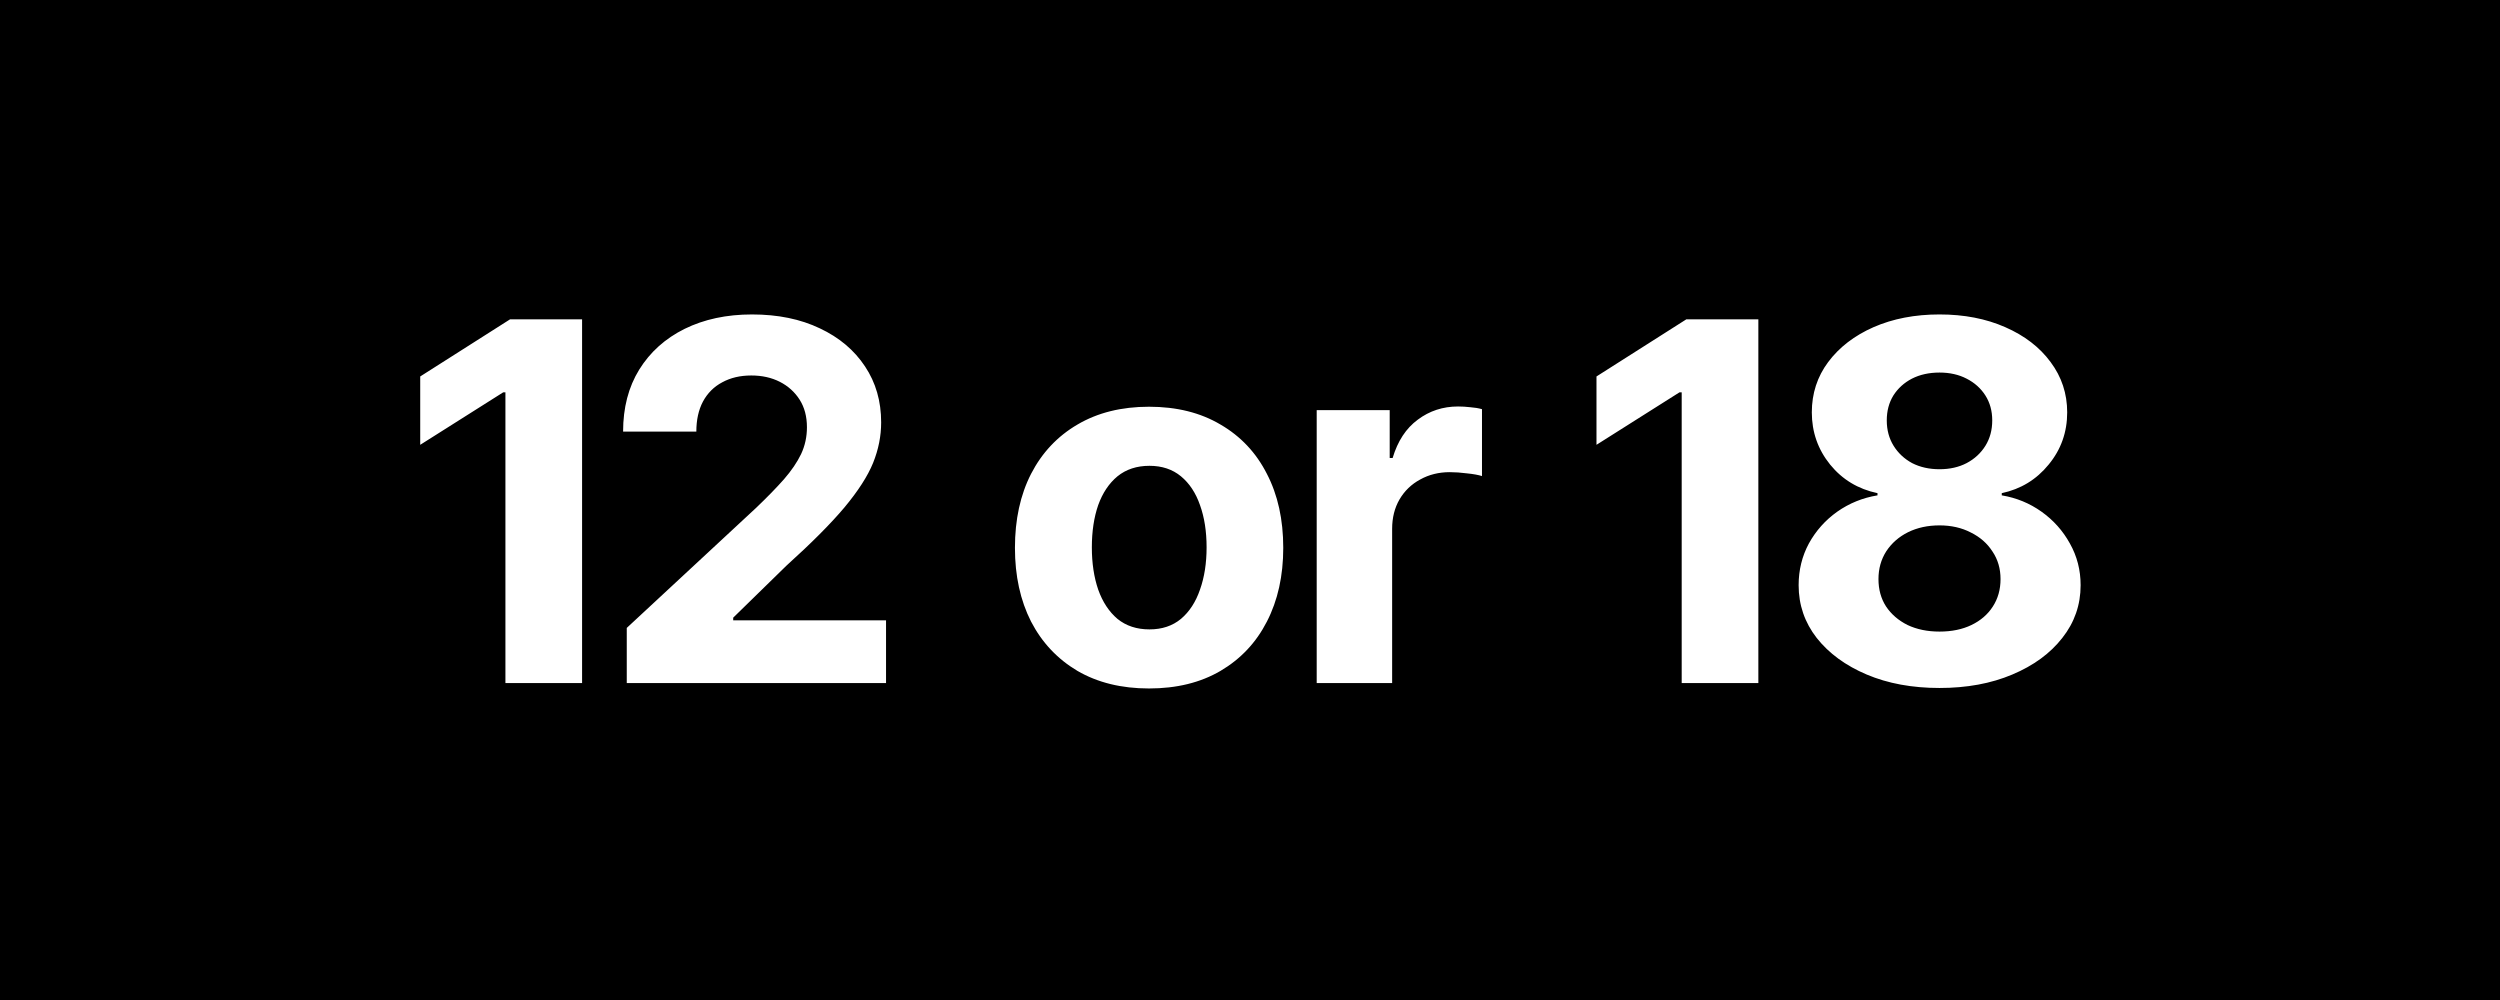 <svg xmlns="http://www.w3.org/2000/svg" fill="none" viewBox="0 0 710 284" height="284" width="710">
<rect fill="black" height="284" width="710"></rect>
<path fill="white" d="M165.312 90.689V194H143.54V111.421H142.916L119.342 126.328V106.914L144.857 90.689H165.312ZM178 194V178.33L214.748 144.217C217.891 141.212 220.526 138.508 222.652 136.104C224.779 133.655 226.396 131.274 227.506 128.963C228.615 126.605 229.17 124.063 229.17 121.336C229.17 118.285 228.477 115.674 227.09 113.501C225.703 111.328 223.831 109.641 221.474 108.439C219.116 107.238 216.412 106.637 213.361 106.637C210.218 106.637 207.468 107.284 205.11 108.578C202.753 109.826 200.927 111.652 199.633 114.056C198.385 116.413 197.761 119.256 197.761 122.584H176.96C176.96 115.789 178.485 109.919 181.536 104.973C184.633 99.981 188.932 96.121 194.433 93.394C199.979 90.666 206.358 89.303 213.569 89.303C220.919 89.303 227.344 90.62 232.845 93.255C238.345 95.843 242.621 99.449 245.672 104.071C248.723 108.647 250.248 113.94 250.248 119.949C250.248 123.832 249.485 127.669 247.96 131.459C246.435 135.203 243.73 139.41 239.848 144.078C235.965 148.701 230.464 154.224 223.346 160.649L208.23 175.418V176.181H251.635V194H178ZM326.31 195.525C318.498 195.525 311.726 193.861 305.994 190.533C300.309 187.159 295.917 182.49 292.82 176.527C289.77 170.518 288.244 163.538 288.244 155.588C288.244 147.545 289.77 140.542 292.82 134.579C295.917 128.57 300.309 123.901 305.994 120.573C311.726 117.199 318.498 115.512 326.31 115.512C334.168 115.512 340.939 117.199 346.625 120.573C352.357 123.901 356.748 128.57 359.799 134.579C362.896 140.542 364.444 147.545 364.444 155.588C364.444 163.538 362.896 170.518 359.799 176.527C356.748 182.49 352.357 187.159 346.625 190.533C340.939 193.861 334.168 195.525 326.31 195.525ZM326.448 178.746C330.007 178.746 332.989 177.752 335.393 175.765C337.796 173.731 339.599 170.957 340.801 167.444C342.049 163.931 342.673 159.933 342.673 155.449C342.673 150.919 342.049 146.921 340.801 143.454C339.599 139.987 337.796 137.26 335.393 135.272C332.989 133.285 330.007 132.291 326.448 132.291C322.843 132.291 319.815 133.285 317.365 135.272C314.962 137.26 313.136 139.987 311.888 143.454C310.686 146.921 310.085 150.919 310.085 155.449C310.085 159.933 310.686 163.931 311.888 167.444C313.136 170.957 314.962 173.731 317.365 175.765C319.815 177.752 322.843 178.746 326.448 178.746ZM373.943 194V116.482H394.675V130.072H395.507C396.94 125.265 399.32 121.636 402.648 119.187C405.977 116.69 409.79 115.442 414.089 115.442C415.198 115.442 416.354 115.512 417.556 115.65C418.804 115.743 419.913 115.928 420.884 116.205V135.203C419.867 134.88 418.457 134.625 416.654 134.44C414.898 134.209 413.257 134.094 411.731 134.094C408.634 134.094 405.838 134.787 403.342 136.174C400.846 137.514 398.881 139.41 397.448 141.859C396.062 144.263 395.368 147.036 395.368 150.18V194H373.943ZM499.372 90.689V194H477.601V111.421H476.977L453.402 126.328V106.914L478.918 90.689H499.372ZM550.819 195.387C543.054 195.387 536.166 194.116 530.157 191.573C524.148 189.031 519.41 185.564 515.943 181.173C512.523 176.782 510.812 171.789 510.812 166.196C510.812 161.897 511.783 157.945 513.725 154.34C515.712 150.734 518.393 147.73 521.768 145.326C525.188 142.923 529.002 141.374 533.208 140.681V140.057C527.707 138.901 523.224 136.197 519.757 131.944C516.29 127.646 514.557 122.7 514.557 117.106C514.557 111.744 516.105 106.983 519.202 102.823C522.345 98.617 526.644 95.312 532.099 92.908C537.599 90.505 543.84 89.303 550.819 89.303C557.799 89.303 564.016 90.505 569.471 92.908C574.971 95.312 579.27 98.617 582.367 102.823C585.51 107.03 587.082 111.791 587.082 117.106C587.082 122.746 585.326 127.692 581.812 131.944C578.346 136.197 573.908 138.901 568.5 140.057V140.681C572.66 141.374 576.427 142.923 579.802 145.326C583.176 147.73 585.857 150.734 587.845 154.34C589.879 157.945 590.896 161.897 590.896 166.196C590.896 171.789 589.162 176.782 585.695 181.173C582.275 185.564 577.537 189.031 571.481 191.573C565.472 194.116 558.585 195.387 550.819 195.387ZM550.819 179.37C554.286 179.37 557.314 178.746 559.902 177.498C562.491 176.25 564.502 174.517 565.935 172.298C567.414 170.033 568.153 167.421 568.153 164.463C568.153 161.505 567.391 158.893 565.865 156.628C564.386 154.317 562.329 152.514 559.694 151.22C557.106 149.879 554.147 149.209 550.819 149.209C547.491 149.209 544.51 149.856 541.875 151.15C539.286 152.445 537.229 154.247 535.704 156.559C534.225 158.87 533.485 161.505 533.485 164.463C533.485 167.421 534.202 170.01 535.635 172.229C537.114 174.447 539.148 176.204 541.736 177.498C544.371 178.746 547.399 179.37 550.819 179.37ZM550.819 133.262C553.731 133.262 556.297 132.684 558.516 131.528C560.781 130.326 562.56 128.686 563.854 126.605C565.149 124.525 565.796 122.122 565.796 119.395C565.796 116.714 565.149 114.356 563.854 112.322C562.56 110.288 560.781 108.694 558.516 107.538C556.297 106.382 553.731 105.805 550.819 105.805C547.861 105.805 545.249 106.382 542.984 107.538C540.766 108.694 539.009 110.288 537.715 112.322C536.467 114.356 535.843 116.714 535.843 119.395C535.843 122.122 536.49 124.525 537.784 126.605C539.078 128.686 540.835 130.326 543.054 131.528C545.319 132.684 547.907 133.262 550.819 133.262Z"></path>
</svg>
